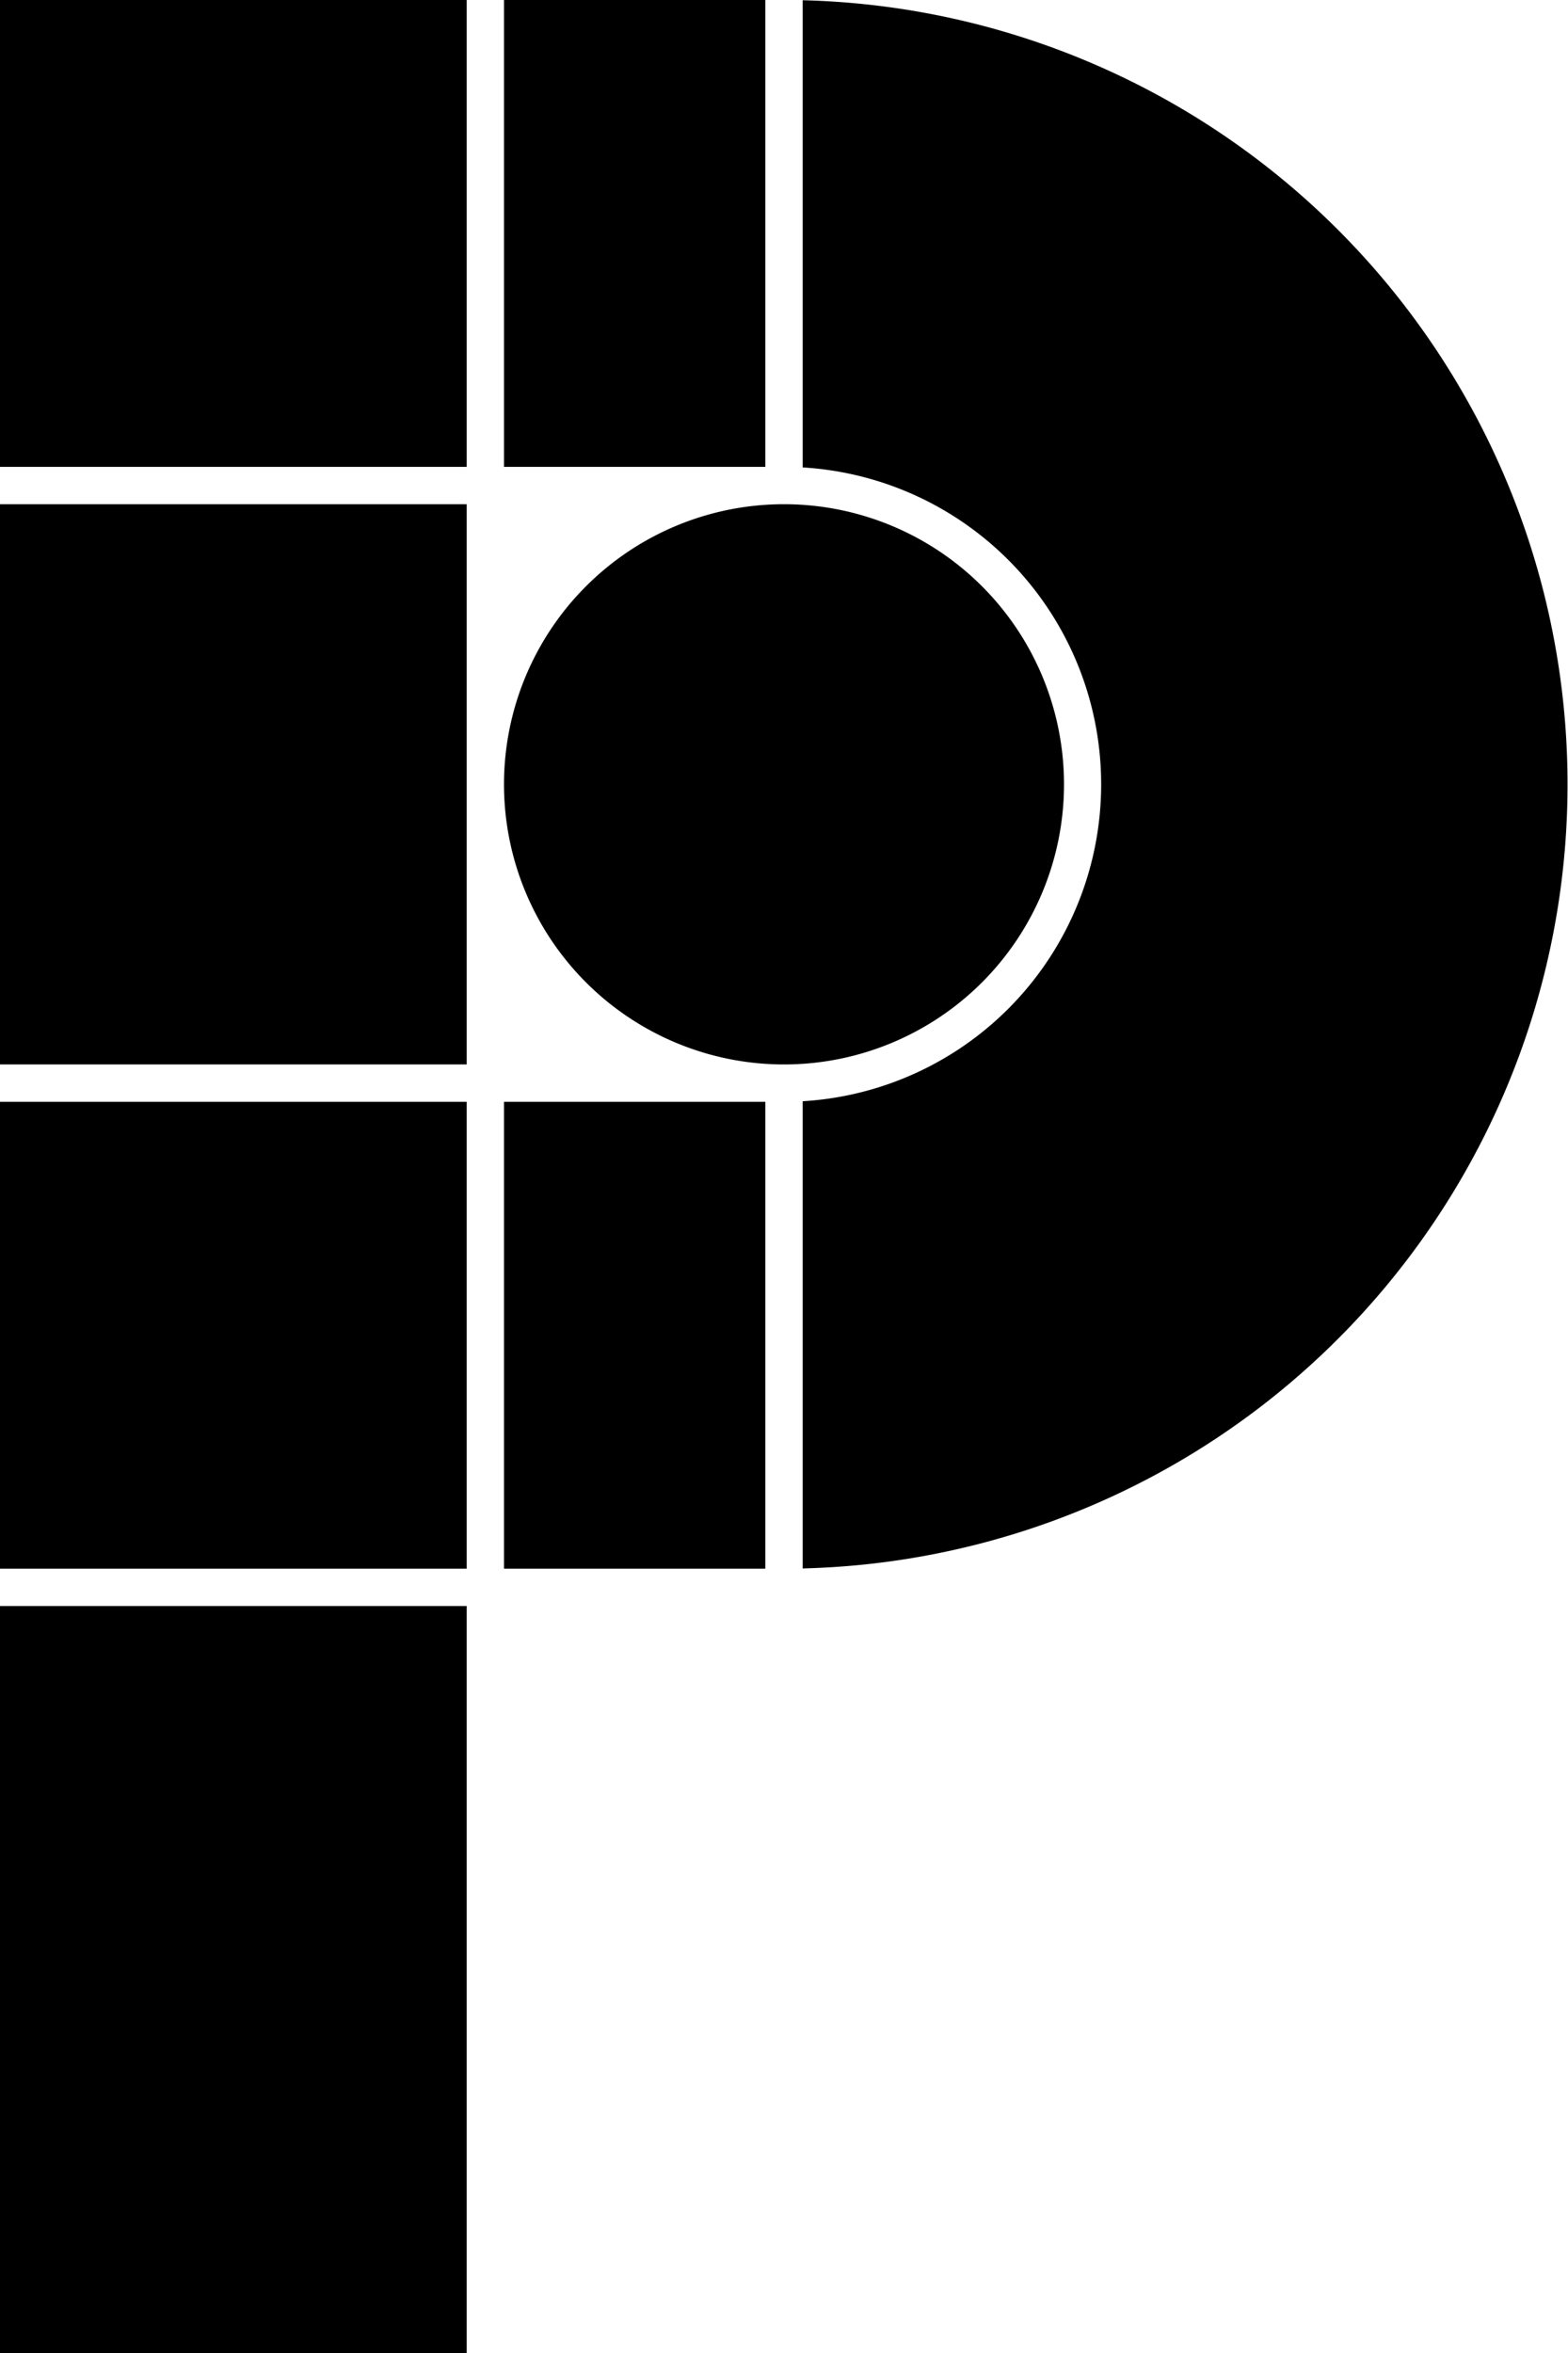 <svg xmlns="http://www.w3.org/2000/svg" width="84" height="126" data-name="グループ 178"><defs><clipPath id="a"><path d="M0 0h84v126H0z" data-name="長方形 281"/></clipPath></defs><g clip-path="url(#a)" data-name="グループ 177"><path d="M43 .013V25.03a17 17 0 0 1 0 33.94v25.018A42 42 0 0 0 43 .013" data-name="パス 275"/><path d="M0 0h25v25H0z" data-name="長方形 275"/><path d="M0 59h25v25H0z" data-name="長方形 276"/><path d="M0 86h25v40H0z" data-name="長方形 277"/><path d="M27 0h14v25H27z" data-name="長方形 278"/><path d="M27 59h14v25H27z" data-name="長方形 279"/><path d="M0 27h25v30H0z" data-name="長方形 280"/><path d="M57 42a15 15 0 1 1-15-15 15 15 0 0 1 15 15" data-name="パス 276"/></g></svg>